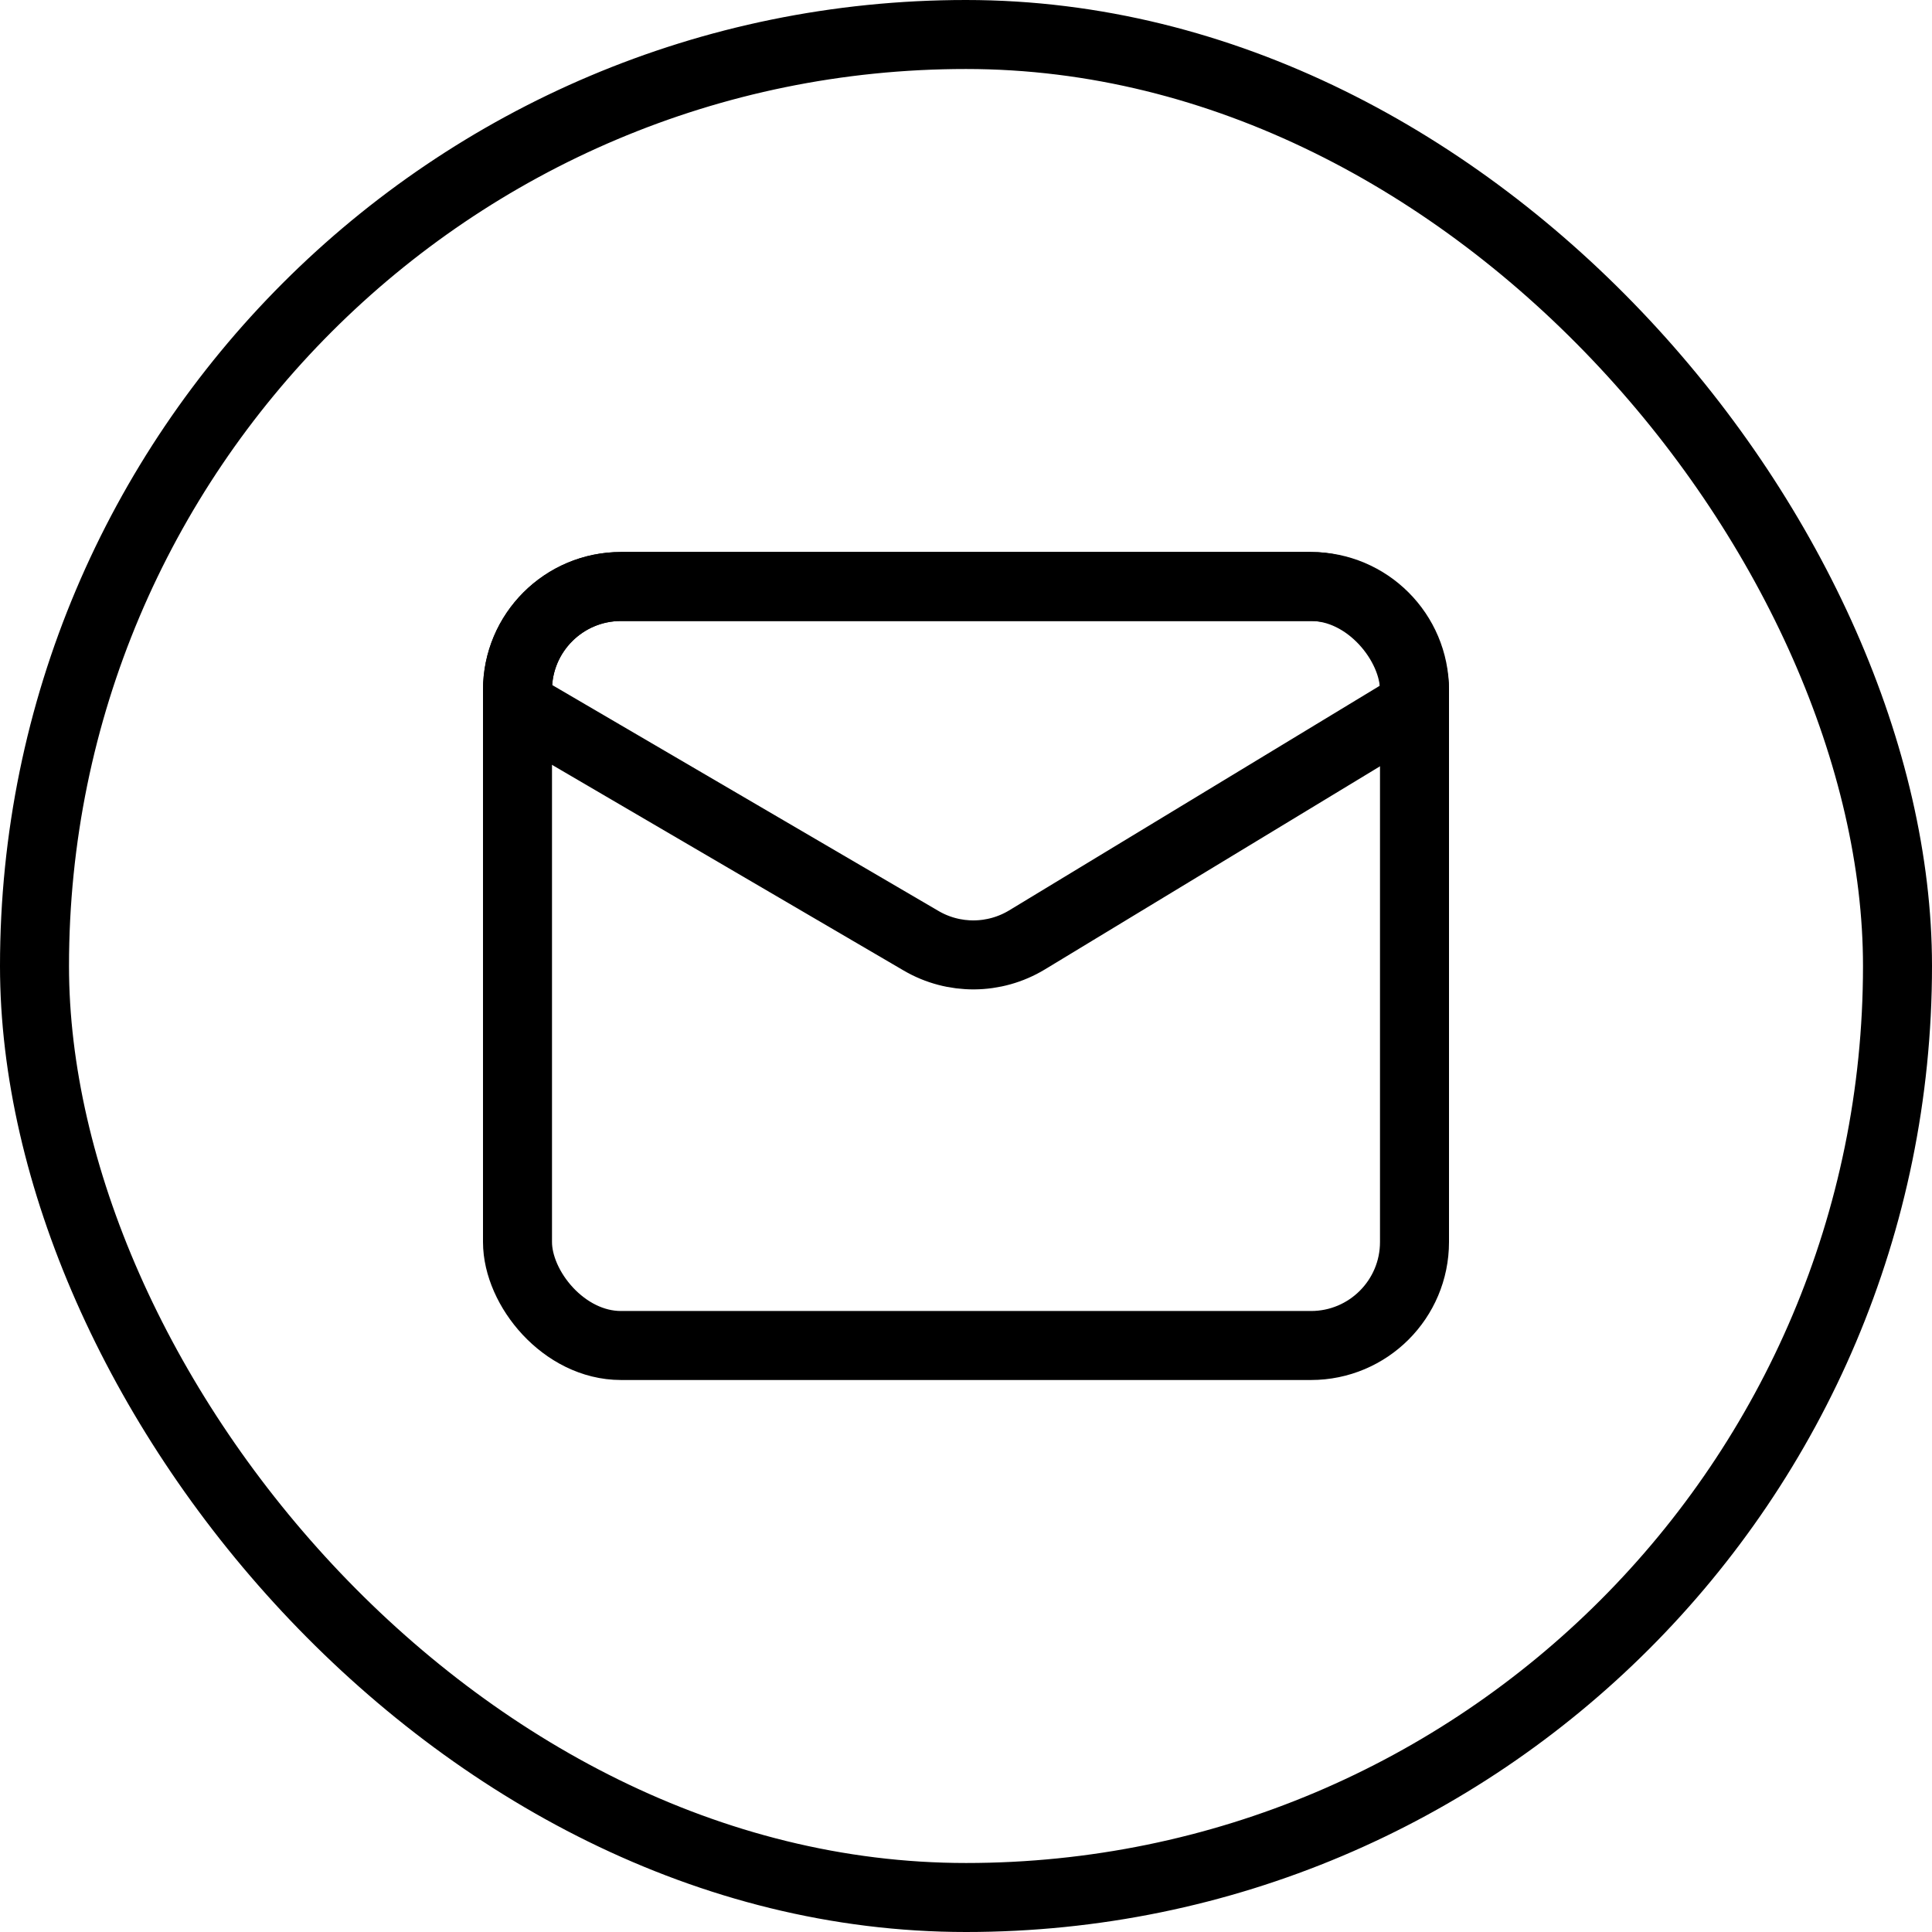 <?xml version="1.0" encoding="UTF-8"?> <svg xmlns="http://www.w3.org/2000/svg" width="28" height="28" viewBox="0 0 28 28" fill="none"><rect x="0.5" y="0.5" width="27" height="27" rx="13.5" stroke="black"></rect><rect x="7.5" y="8.5" width="13" height="11" rx="1.5" stroke="black"></rect><path d="M9 8.5H19C19.828 8.5 20.5 9.172 20.5 10V10.218L14.884 13.622C14.413 13.907 13.824 13.912 13.349 13.634L7.5 10.213V10C7.5 9.172 8.172 8.5 9 8.5Z" stroke="black"></path></svg> 